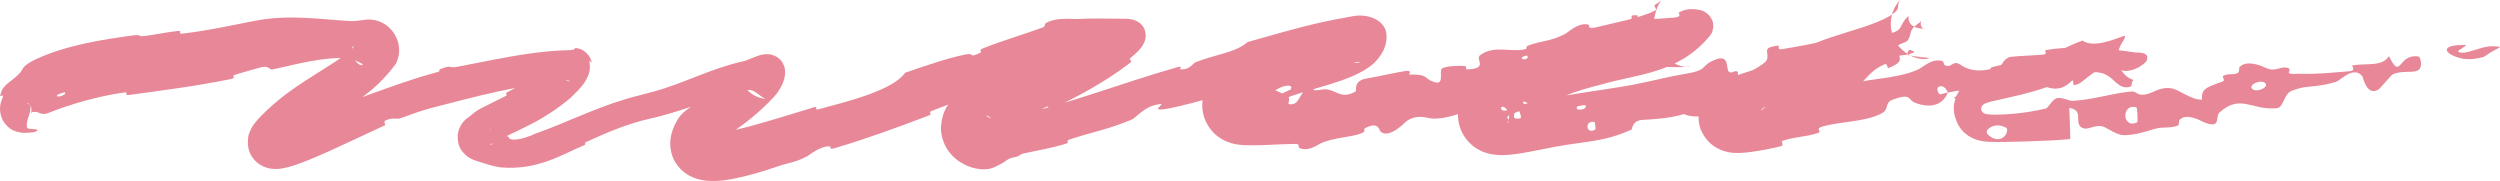 <?xml version="1.0" encoding="UTF-8"?> <svg xmlns="http://www.w3.org/2000/svg" viewBox="0 0 193.462 14.002" fill="none"><path d="M2.629 4.652C5.124 3.461 8.064 3.051 10.28 2.741C10.97 2.652 10.649 2.846 11.125 2.792C12.056 2.687 12.897 2.481 13.804 2.392C14.105 2.363 13.771 2.639 14.086 2.604C15.807 2.409 17.392 2.075 19.053 1.742C19.088 1.735 19.122 1.728 19.157 1.72C19.4 1.671 19.648 1.624 19.888 1.58C22.389 1.124 24.738 1.484 27.051 1.63C27.501 1.661 27.963 1.555 28.427 1.508C28.8 1.499 29.244 1.556 29.699 1.828C30.586 2.313 31.293 3.683 30.624 4.947C28.131 8.33 25.359 8.688 23.333 10.589C23.021 10.848 22.722 11.117 22.436 11.398C22.373 11.46 22.334 11.501 22.311 11.526C22.286 11.514 22.32 11.652 22.427 11.136C22.449 10.956 22.422 10.653 22.258 10.387C22.092 10.111 21.842 9.957 21.685 9.897C21.449 9.81 21.361 9.83 21.338 9.828C21.285 9.833 21.344 9.833 21.404 9.823C21.682 9.778 22.081 9.659 22.457 9.539C23.234 9.288 24.018 9.001 24.817 8.704C27.179 7.843 29.945 6.763 32.657 5.917C32.681 5.91 32.706 5.903 32.73 5.897C33.104 5.791 33.472 5.686 33.832 5.583C34.172 5.485 33.934 5.412 33.996 5.385C34.976 4.959 34.704 5.304 35.38 5.17C38.022 4.678 40.864 4.001 43.617 3.895C43.682 3.894 43.744 3.893 43.807 3.891C44.729 3.876 44.348 3.738 44.549 3.721C44.626 3.728 44.74 3.729 44.98 3.829C45.2 3.907 45.683 4.267 45.784 4.813C45.809 4.941 45.732 4.782 45.665 4.723C45.584 4.655 45.619 4.73 45.649 5.123C45.658 5.432 45.586 5.681 45.492 5.903C45.358 6.212 45.183 6.481 44.963 6.737C44.565 7.2 44.12 7.609 43.864 7.814C42.985 8.495 42.829 8.587 41.962 9.127C40.901 9.769 39.588 10.315 38.468 10.897C38.33 10.969 38.192 11.037 38.057 11.101C37.796 11.224 38.227 11.227 37.821 11.424C37.8 11.434 37.778 11.444 37.754 11.455C37.837 11.399 37.996 11.312 38.131 11.022C38.275 10.71 38.184 10.359 38.119 10.246C37.978 9.993 37.934 10.014 37.913 9.993C37.878 9.979 37.925 10.026 37.976 10.063C38.087 10.145 38.26 10.237 38.432 10.301C38.722 10.41 39.005 10.487 39.135 10.519C39.145 10.521 39.155 10.523 39.164 10.526C39.502 10.599 39.353 10.691 39.414 10.723C39.952 11.018 41.279 10.414 41.432 10.341C43.796 9.505 45.981 8.392 48.375 7.684C48.81 7.552 49.252 7.43 49.703 7.32C50.011 7.246 50.315 7.165 50.624 7.076C52.857 6.468 55.046 5.294 57.444 4.758C57.575 4.731 57.702 4.69 57.829 4.643C58.33 4.452 58.862 4.167 59.41 4.194C59.413 4.194 59.415 4.195 59.418 4.195C59.676 4.187 60.247 4.355 60.521 4.798C60.781 5.214 60.757 5.507 60.754 5.7C60.723 6.088 60.633 6.288 60.549 6.492C60.373 6.882 60.175 7.181 59.898 7.492C58.881 8.591 57.758 9.484 56.535 10.335C56.34 10.47 56.143 10.604 55.945 10.736C55.697 10.9 56.123 10.917 55.821 11.116C55.708 11.19 55.596 11.263 55.494 11.331C55.444 11.365 55.394 11.399 55.362 11.422C55.344 11.434 55.332 11.444 55.336 11.441C55.339 11.439 55.344 11.436 55.37 11.412C55.393 11.385 55.44 11.375 55.588 11.142C55.512 11.253 55.519 11.369 55.545 11.145C55.561 11.065 55.499 10.729 55.333 10.553C55.184 10.376 55.028 10.326 55.012 10.32C54.949 10.304 55.071 10.332 55.222 10.325C55.356 10.322 55.541 10.305 55.721 10.281C56.458 10.178 57.278 9.973 58.079 9.759C59.715 9.314 61.345 8.802 62.998 8.298C63.353 8.19 62.975 8.556 63.335 8.46C65.551 7.861 69.094 7 70.041 5.629C71.511 5.123 73.296 4.507 74.678 4.221C75.567 4.039 74.827 4.556 75.833 4.093C76.059 3.99 75.687 3.896 76.03 3.757C77.496 3.165 79.147 2.688 80.644 2.145C80.954 2.033 80.816 1.875 80.895 1.817C81.174 1.616 81.592 1.519 81.996 1.48C82.113 1.469 82.228 1.462 82.337 1.46C82.778 1.439 83.143 1.481 83.278 1.474C84.432 1.414 85.405 1.432 86.318 1.446C86.52 1.449 86.721 1.452 86.894 1.448C87.139 1.448 87.322 1.439 87.67 1.524C87.739 1.542 87.862 1.58 87.988 1.646C88.119 1.72 88.232 1.777 88.408 1.991C88.759 2.414 88.668 3.012 88.573 3.215C88.483 3.446 88.373 3.592 88.292 3.699C88.199 3.819 88.119 3.905 88.038 3.987C87.86 4.166 87.72 4.286 87.552 4.423C87.161 4.731 87.8 4.583 87.412 4.894C85.478 6.365 83.434 7.46 81.424 8.409C80.978 8.615 81.252 8.165 81.034 8.25C80.065 8.623 80.088 9.186 79.159 9.543C78.965 9.617 78.964 9.355 78.919 9.349C78.201 9.261 78.009 9.999 77.866 10.085C77.437 10.351 77.024 10.547 76.623 10.705C76.601 10.71 76.591 10.712 76.62 10.683C76.644 10.636 76.742 10.648 76.913 10.226C76.997 10.017 76.983 9.606 76.843 9.373C76.714 9.139 76.589 9.059 76.517 9.011C76.371 8.926 76.345 8.943 76.333 8.946C76.355 9.028 76.782 9.235 77.143 9.298C77.393 9.332 77.638 9.347 77.892 9.311C78.142 9.276 78.4 9.229 78.667 9.165C78.879 9.113 78.355 9.005 78.953 8.871C82.907 7.967 87.035 6.35 91.024 5.225C91.643 5.046 91.26 5.351 91.304 5.358C92.035 5.454 92.304 4.911 92.498 4.829C94.03 4.199 95.623 4.087 96.543 3.254C96.86 3.165 97.158 3.082 97.469 2.994C97.61 2.955 97.751 2.915 97.894 2.874C99.865 2.314 101.856 1.756 103.903 1.4C104.189 1.349 104.473 1.296 104.75 1.243C105.089 1.185 105.42 1.188 105.751 1.25C105.983 1.295 106.212 1.361 106.471 1.498C106.6 1.569 106.738 1.655 106.895 1.811C107.041 1.965 107.266 2.223 107.293 2.699C107.385 3.851 106.514 4.841 105.847 5.258C105.147 5.727 104.462 5.991 103.798 6.231C102.471 6.696 101.18 7 100.011 7.403C99.773 7.485 99.543 7.58 99.329 7.679C98.892 7.884 98.462 8.027 98.066 8.134C97.768 8.214 97.479 8.255 97.206 8.317C97.192 8.32 97.179 8.323 97.166 8.326C97.087 8.348 97.097 8.016 96.938 8.065C96.78 8.116 96.642 8.171 96.534 8.229C96.459 8.269 96.393 8.313 96.369 8.335C96.358 8.342 96.358 8.361 96.399 8.286C96.416 8.25 96.45 8.149 96.413 8.027C96.375 7.909 96.301 7.852 96.274 7.833C96.163 7.77 96.239 7.806 96.27 7.795C96.313 7.792 96.359 7.785 96.407 7.775C97.043 7.654 97.161 7.321 98.069 6.907C98.4 6.757 99.485 7.368 99.586 7.407C99.94 7.563 99.621 8.029 99.738 8.055C100.72 8.251 100.43 6.825 101.68 6.681C101.72 6.678 101.587 6.963 101.696 6.977C102.035 7.02 102.349 6.872 102.682 6.918C103.446 7.024 103.828 7.683 104.893 7.083C105.026 7.004 104.668 6.239 105.791 6.067C106.239 6.005 108.203 5.576 108.764 5.494C109.326 5.418 109.009 5.764 109.051 5.766C110.618 5.753 110.087 6.027 110.961 6.343C111.839 6.653 111.323 5.514 111.592 5.303C111.862 5.094 113.02 5.082 113.312 5.104C113.604 5.128 113.317 5.381 113.569 5.371C115.243 5.289 114.094 4.591 114.559 4.258C115.645 3.47 116.842 4.065 117.982 3.818C118.293 3.75 117.986 3.626 118.249 3.527C119.291 3.138 120.004 3.218 121.147 2.61C121.275 2.543 121.687 2.156 122.175 1.971C122.411 1.882 122.681 1.836 122.921 1.907C123.029 1.937 122.822 2.229 123.305 2.15C123.694 2.089 124.277 1.971 124.828 1.856C125.268 1.764 125.699 1.677 126.03 1.591C126.589 1.45 125.883 1.156 126.622 1.178C126.949 1.192 126.384 1.49 126.99 1.504C127.116 1.508 127.285 1.504 127.475 1.498C127.906 1.482 128.456 1.439 128.917 1.41C129.214 1.391 129.475 1.369 129.646 1.351C130.198 1.289 129.86 0.998 129.904 0.972C129.979 0.926 130.122 0.869 130.276 0.805C130.869 0.589 131.758 0.768 131.96 0.942C132.104 1.042 132.293 1.158 132.469 1.502C132.674 1.849 132.563 2.491 132.364 2.715C129.915 5.726 126.667 5.724 123.981 6.522C122.944 6.783 121.921 7.069 120.967 7.483C120.487 7.692 120.004 7.889 119.517 8.083C119.465 8.104 119.412 8.125 119.359 8.146C119.005 8.284 119.363 8.542 119.31 8.566C118.114 9.122 118.788 7.893 117.84 7.863C118.189 8.519 117.623 8.55 116.825 8.892C116.46 9.061 116.768 9.251 116.741 9.29C116.697 9.366 116.655 9.425 116.635 9.462C116.621 9.491 116.598 9.538 116.739 9.426C116.7 9.461 116.701 9.445 116.717 9.365C116.719 9.335 116.777 9.208 116.781 9.037C116.791 8.864 116.731 8.638 116.62 8.494C116.387 8.206 116.218 8.252 116.201 8.278C116.164 8.308 116.157 8.345 116.155 8.365C116.189 8.587 116.426 8.579 116.599 8.537C116.761 8.498 116.978 8.429 117.103 8.555C117.406 8.796 116.779 9.269 117.653 9.166C117.867 8.883 117.159 8.298 117.765 8.115C120.054 7.418 124.66 6.912 126.584 6.516C128.521 6.121 129.126 5.929 130.271 5.744C132.327 5.407 131.478 5.141 132.683 4.637C133.892 4.133 133.547 5.358 133.786 5.546C134.02 5.733 134.155 5.447 134.407 5.519C134.659 5.59 134.222 5.867 134.751 5.784C135.281 5.701 136.593 4.938 136.718 4.654C136.98 4.051 136.208 3.679 137.626 3.528C137.707 3.519 137.52 3.861 137.83 3.814C140.28 3.434 142.777 2.821 145.215 2.424C145.544 2.372 145.329 2.747 145.522 2.72C145.672 2.698 145.806 2.677 145.925 2.655C147.447 2.384 146.812 2.035 147.694 1.236C147.639 1.835 148.012 2.161 148.725 2.213C148.807 2.217 148.866 2.225 148.932 2.235C148.964 2.239 148.986 2.247 148.989 2.255C148.988 2.258 148.976 2.262 148.942 2.257C148.91 2.252 148.754 2.205 148.671 2.022C148.591 1.829 148.659 1.705 148.66 1.69C148.673 1.656 148.677 1.649 148.673 1.649C148.669 1.648 148.638 1.674 148.613 1.692C148.553 1.739 148.48 1.793 148.392 1.857C147.674 2.348 147.988 2.578 147.625 3.137C147.517 3.307 146.799 3.412 146.794 3.633C146.761 4.377 147.663 4.679 146.111 5.274C146.042 5.298 146.07 4.87 145.844 4.974C144.531 5.555 144.524 6.189 143.41 6.926C143.284 7.008 143.133 7.095 142.972 7.176C142.597 7.363 142.111 7.542 141.539 7.693C140.307 8.004 138.812 8.265 137.783 8.567C137.696 8.288 137.535 8.138 137.347 8.083C136.839 7.94 136.094 8.488 135.884 9.127C135.735 9.174 135.557 9.235 135.465 9.272C135.252 9.363 135.11 9.426 134.937 9.515C134.877 9.544 134.782 9.603 134.798 9.591C134.797 9.59 134.824 9.576 134.885 9.5C134.914 9.46 134.955 9.403 134.994 9.304C135.036 9.251 135.1 8.803 134.915 8.564C134.75 8.316 134.561 8.265 134.549 8.256C134.501 8.236 134.467 8.228 134.443 8.223C134.395 8.213 134.383 8.215 134.385 8.215C134.552 8.231 135.064 8.174 135.42 8.153C135.742 8.131 135.588 8.465 135.634 8.49C136.356 8.879 136.637 8.104 136.829 8.038C139.021 7.311 140.963 7.38 142.993 6.39C143.064 6.355 143.028 5.646 143.718 6.009C143.764 6.034 143.129 6.509 144.143 6.296C145.158 6.083 147.147 5.989 148.477 5.356C148.795 5.203 149.542 4.467 150.324 4.734C150.431 4.77 150.371 4.982 150.53 5.057C151.034 5.296 151.127 4.577 151.75 5.034C151.842 5.104 151.956 5.167 152.076 5.222C152.236 5.295 152.412 5.354 152.598 5.395C153.206 5.521 153.968 5.457 154.84 5.059C154.883 5.04 155.138 4.46 155.594 4.403C156.319 4.312 157.36 4.299 158.116 4.226C158.479 4.191 158.217 3.888 158.279 3.877C160.317 3.553 161.903 3.664 163.891 3.878C164.283 3.924 164.693 3.976 165.122 4.044C165.143 4.048 165.166 4.05 165.191 4.052C165.353 4.07 165.505 4.056 165.752 4.096C165.798 4.101 165.879 4.121 165.946 4.152C166 4.174 166.123 4.239 166.165 4.385C166.203 4.738 165.998 4.819 165.917 4.92C165.454 5.301 164.95 5.487 164.461 5.493C163.356 5.459 163.851 3.613 161.772 4.607C160.927 4.982 160.341 7.421 158.396 6.738C156.98 7.238 155.571 7.517 154.149 7.84C154.09 7.856 154.035 7.87 153.984 7.885C153.93 7.9 153.879 7.914 153.833 7.929C153.765 7.951 153.701 7.974 153.646 7.997C153.618 8.009 153.593 8.018 153.53 8.056C153.503 8.073 153.474 8.093 153.441 8.124C153.425 8.139 153.408 8.158 153.39 8.183C153.378 8.201 153.337 8.248 153.318 8.356C153.279 8.596 153.486 8.751 153.538 8.769C153.572 8.787 153.6 8.797 153.626 8.806C153.679 8.823 153.725 8.831 153.774 8.839C154.018 8.874 154.254 8.872 154.46 8.873C154.912 8.869 155.311 8.847 155.761 8.808C156.615 8.734 157.476 8.604 158.333 8.39C158.491 8.353 158.861 7.623 159.22 7.588C159.731 7.542 160.06 7.825 160.428 7.802C161.981 7.71 163.358 7.246 164.848 7.086C165.416 7.025 165.266 7.393 165.939 7.321C166.619 7.248 166.999 6.732 167.942 6.822C168.652 6.892 169.475 7.731 170.407 7.713C170.306 6.78 170.937 6.71 172.013 6.298C172.22 6.218 171.942 5.927 172.037 5.872C172.424 5.642 172.846 5.855 173.208 5.612C173.296 5.553 173.252 5.232 173.321 5.166C173.91 4.591 175.107 5.143 175.313 5.241C176.102 5.608 176.374 5.135 176.951 5.237C177.532 5.338 176.746 5.705 177.408 5.718C177.621 5.721 177.842 5.717 178.068 5.705L178.038 5.709C178.371 5.719 178.706 5.718 179.053 5.707C179.997 5.677 180.978 5.578 181.82 5.513C182.359 5.468 181.957 5.077 182.033 5.061C183.151 4.868 184.318 5.19 184.873 4.348C185.827 6.314 185.535 4.094 187.174 4.378C187.305 4.402 187.54 5.279 187.069 5.467C186.598 5.659 185.836 5.449 185.185 5.742C185.025 5.806 184.199 6.837 184.076 6.916C183.141 7.496 182.875 5.991 182.816 5.911C182.156 5.061 181.124 6.2 180.836 6.306C180.236 6.514 179.671 6.602 179.126 6.662C178.781 6.7 178.451 6.729 178.118 6.773L178.238 6.759C177.948 6.824 177.662 6.902 177.38 7.01C176.671 7.28 176.765 8.316 176.18 8.373C174.246 8.555 173.368 7.233 171.745 8.716C171.398 9.031 171.943 10.085 170.427 9.401C170.33 9.358 169.189 8.706 168.661 9.282C168.595 9.355 168.642 9.673 168.547 9.712C167.913 9.968 167.43 9.771 166.727 9.98C166.018 10.19 165.176 10.469 164.332 10.458C163.826 10.451 163.109 9.947 162.854 9.834C162.131 9.507 161.497 10.249 161.012 9.808C160.532 9.368 161.259 8.531 160.124 8.346C160.179 9.141 160.182 9.962 160.212 10.762C159.077 10.864 157.94 10.911 156.789 10.946C156.208 10.963 155.639 10.977 155.015 10.986C154.714 10.988 154.385 10.995 153.974 10.978C153.832 10.971 153.698 10.964 153.503 10.938C153.333 10.909 153.149 10.899 152.734 10.73C152.682 10.707 152.624 10.681 152.562 10.648C152.428 10.578 152.228 10.462 152.011 10.263C151.568 9.928 151.02 8.827 151.241 7.944C151.281 7.733 151.344 7.547 151.414 7.391C151.448 7.314 151.489 7.235 151.52 7.181C151.538 7.149 151.556 7.119 151.574 7.09C151.646 6.974 151.717 6.879 151.784 6.799C151.918 6.64 152.034 6.536 152.133 6.455C152.331 6.296 152.466 6.221 152.581 6.159C152.673 6.11 152.698 6.099 152.751 6.075C152.844 6.032 152.925 6 153.003 5.971C153.18 5.905 153.221 5.895 153.331 5.86C153.399 5.839 153.468 5.818 153.54 5.798C153.676 5.759 153.821 5.72 153.935 5.69C154.26 5.605 153.828 5.291 154.153 5.198C155.506 4.819 156.711 4.857 158.046 4.447C159.079 4.128 160.12 3.489 161.157 3.14C161.992 3.747 163.666 3.022 164.351 2.782C164.446 2.751 164.445 2.811 164.428 2.903C164.413 2.955 164.418 2.986 164.335 3.11C164.297 3.171 164.244 3.247 164.169 3.379C164.125 3.475 163.911 3.785 163.883 4.346C163.855 4.871 164.079 5.369 164.302 5.636C164.41 5.772 164.528 5.876 164.602 5.932C164.662 5.978 164.716 6.013 164.763 6.04C164.947 6.145 165.044 6.164 165.064 6.169C165.129 6.184 165.115 6.181 165.099 6.191C165.068 6.209 165.025 6.26 165.003 6.326C164.954 6.457 164.961 6.643 164.884 6.702C164.875 6.707 164.865 6.711 164.855 6.714C164.366 6.841 164.063 6.664 163.77 6.407C163.37 6.061 162.975 5.565 162.086 5.593C162.002 5.592 161.029 6.408 160.902 6.467C160.057 6.831 160.748 6.197 160.203 6.169C159.207 6.126 158.493 5.995 157.355 6.366C157.02 6.475 156.284 7.081 155.58 6.803C155.487 6.766 155.494 6.495 155.422 6.491C154.124 6.443 154.235 7.288 153.596 7.711C153.458 7.804 153.295 7.861 153.121 7.893C152.977 7.92 152.819 7.929 152.658 7.928C152.138 7.92 151.615 7.783 151.462 7.714C150.772 7.424 151.872 7.425 151.902 7.375C152.172 6.788 151.375 7.059 150.731 7.166C150.461 6.367 149.577 6.625 150.07 7.28C150.127 7.35 150.6 7.157 150.731 7.166C150.366 8.097 149.43 8.44 148.182 7.944C147.599 7.711 147.972 7.18 146.485 7.703C145.811 7.941 146.213 8.45 145.641 8.758C144.334 9.464 142.39 9.377 140.963 9.813C140.45 9.971 141.036 10.17 140.681 10.291C139.751 10.611 138.846 10.57 137.899 10.918C137.813 10.95 138.109 11.244 137.798 11.319C137.068 11.496 136.372 11.638 135.559 11.75C135.339 11.779 135.145 11.803 134.861 11.823C134.748 11.83 134.54 11.845 134.291 11.835C134.205 11.827 133.923 11.84 133.441 11.699C133.314 11.66 133.167 11.608 132.991 11.52C132.675 11.363 132.081 11 131.702 10.217C131.293 9.464 131.451 8.366 131.587 8.085C131.694 7.784 131.82 7.574 131.931 7.412C132.157 7.093 132.331 6.944 132.472 6.822C132.593 6.723 132.623 6.703 132.691 6.655C132.809 6.572 132.911 6.51 133.008 6.454C133.17 6.363 133.264 6.318 133.393 6.255C133.64 6.138 133.786 6.079 134.009 5.985C135.066 5.59 135.564 5.471 136.342 5.191C136.431 5.159 136.526 5.125 136.616 5.092C137.52 4.766 138.93 4.024 140.017 3.543C140.181 3.467 140.358 3.388 140.522 3.321C140.834 3.193 141.181 3.064 141.55 2.937C143.139 2.395 145.082 1.923 146.243 1.231C147.159 0.686 146.763 0.503 146.96 0.154C146.991 0.092 147.021 0.044 147.038 0.016C147.042 0.005 147.082 -0.055 146.901 0.157C146.853 0.22 146.801 0.272 146.663 0.51C146.6 0.624 146.526 0.771 146.455 0.984C146.385 1.19 146.233 1.764 146.379 2.421C146.69 3.937 148.127 4.478 148.377 4.502C148.7 4.577 148.886 4.571 149.009 4.566C149.331 4.533 149.269 4.492 149.24 4.473C148.51 4.439 147.735 4.285 147.588 4.245C147.585 4.239 148.521 3.992 147.977 3.934C147.608 3.674 147.598 4.242 147.588 4.245C147.501 4.224 146.928 4.302 146.353 4.423C145.797 4.541 145.285 4.665 145.096 4.74C144.892 4.823 145.078 5.069 144.97 5.107C142.451 5.991 139.866 6.74 137.205 7.295C137.158 7.302 137.149 6.969 137.038 6.988C135.479 7.244 134.6 7.883 133.398 8.445C132.198 9.006 131.183 9.192 130.296 8.826C129.367 9.14 127.936 9.238 127.108 9.28C126.296 9.317 126.318 9.997 126.255 10.027C124.169 10.974 122.838 10.91 120.493 11.331C119.924 11.43 119.134 11.607 118.201 11.776C117.736 11.859 117.269 11.939 116.713 11.984C116.598 11.994 116.41 12.003 116.238 12.004C116.15 12.004 116.061 12.003 115.969 11.998C115.877 11.994 115.788 11.989 115.622 11.967C115.47 11.947 115.305 11.916 115.114 11.863C114.897 11.791 114.802 11.8 114.288 11.504C113.856 11.246 113.265 10.699 112.992 9.896C112.715 9.113 112.828 8.336 112.997 7.867C113.066 7.669 113.143 7.505 113.22 7.365C113.309 7.207 113.321 7.192 113.371 7.115C113.455 6.986 113.536 6.881 113.613 6.788C113.766 6.605 113.903 6.471 114.032 6.355C114.395 6.044 114.577 5.964 114.711 5.887C114.857 5.809 114.952 5.767 115.038 5.73C115.213 5.655 115.33 5.614 115.446 5.574C115.668 5.5 115.842 5.452 116.012 5.403C116.345 5.308 116.648 5.216 116.975 5.058C117.076 5.009 116.873 4.742 116.901 4.719C117.634 4.067 117.466 4.947 117.686 5.019C117.981 5.116 118.233 5.193 118.484 5.216C118.878 5.253 119.278 5.159 119.796 4.789C119.835 4.763 119.875 4.737 119.915 4.71C120.182 4.527 120.665 3.096 121.201 2.838C121.884 2.512 121.745 2.994 122.435 2.672C122.488 2.648 122.422 2.443 122.744 2.317C122.775 2.305 122.81 2.294 122.849 2.284C124.859 1.753 126.984 1.412 128.129 0.79C128.274 0.712 127.897 0.47 128.08 0.364C128.356 0.201 128.498 0.076 128.555 0.046C128.121 0.552 127.698 2.084 128.129 3.127C128.509 4.143 128.98 4.462 129.244 4.684C129.796 5.076 129.996 5.083 130.18 5.139C130.519 5.209 130.675 5.19 130.931 5.142C130.203 5.214 129.649 5.202 129.148 5.189C128.772 5.177 128.429 5.081 128.104 5.024C127.674 4.959 127.923 4.733 127.824 4.657C127.795 4.636 127.765 4.618 127.735 4.603C127.145 4.31 126.523 4.936 126.417 4.959C126.117 5.021 125.83 5.081 125.55 5.143C124.799 5.309 124.007 5.487 123.226 5.679C121.398 6.131 119.563 6.543 117.467 7.328C117.281 7.4 116.026 8.435 115.222 8.088C115.169 8.065 114.375 7.704 113.912 8.229C113.883 8.262 114.362 8.433 113.652 8.595C112.945 8.757 111.855 9.243 110.803 9.171C110.467 9.15 109.614 8.779 108.786 9.422C108.739 9.467 107.497 10.773 106.837 10.185C106.73 10.087 106.681 9.348 105.629 9.927C105.427 10.038 105.848 10.132 105.297 10.334C104.449 10.645 103.258 10.629 102.202 11.091C102.022 11.173 101.25 11.771 100.549 11.449C100.439 11.398 100.614 11.134 100.263 11.137C99.004 11.143 97.699 11.276 96.384 11.234C96.22 11.229 96.052 11.227 95.737 11.179C95.582 11.152 95.375 11.124 95.001 10.982C94.788 10.895 94.529 10.791 94.142 10.481C93.748 10.178 93.147 9.421 93.055 8.491C92.965 7.581 93.234 7.033 93.396 6.712C93.567 6.398 93.706 6.236 93.823 6.103C94.046 5.857 94.181 5.756 94.303 5.661C94.532 5.49 94.678 5.41 94.814 5.335C94.962 5.256 95.084 5.19 95.197 5.127C95.491 4.958 95.611 4.962 95.722 5C95.887 5.059 96.007 5.177 96.398 5.017C96.537 4.963 96.699 4.903 96.868 4.864C97.25 4.776 97.618 4.731 97.856 4.647C98.168 4.518 98.439 4.399 98.629 4.273C98.683 4.238 98.724 4.203 98.756 4.168C99.089 3.809 98.359 3.449 99.283 3.131C100.592 2.699 101.774 2.459 102.705 2.2C103.158 2.08 103.553 1.932 103.666 1.908C103.723 1.901 103.683 1.944 103.599 2.132C103.512 2.312 103.458 2.653 103.502 2.825C103.567 3.8 104.002 4.231 104.198 4.44C104.42 4.652 104.558 4.719 104.66 4.77C104.861 4.861 104.94 4.858 105.013 4.861C105.113 4.859 105.181 4.834 105.286 4.792C104.996 4.798 104.721 4.803 104.452 4.825C103.747 4.883 103.057 4.958 102.357 5.068C101.806 5.158 102.302 5.25 101.493 5.403C100.723 5.554 99.812 5.77 98.836 6.052C98.697 6.092 98.558 6.133 98.419 6.174C95.642 6.998 92.488 7.989 90.549 8.372C88.356 8.805 90.935 7.726 89.292 8.155C88.501 8.365 87.82 9.149 87.641 9.225C85.851 9.999 84.479 10.22 82.766 10.794C82.411 10.911 82.823 11.011 82.518 11.108C81.475 11.442 80.322 11.632 79.287 11.859C78.825 11.96 78.937 12.1 78.505 12.167C78.473 12.172 78.442 12.177 78.41 12.182C78.138 12.224 77.905 12.387 77.665 12.568C77.041 12.884 76.553 13.343 75.195 12.959C74.975 12.882 74.722 12.802 74.297 12.536C74.091 12.4 73.806 12.203 73.487 11.807C73.16 11.412 72.795 10.661 72.815 9.855C72.935 8.222 73.649 7.836 73.897 7.563C74.204 7.308 74.413 7.205 74.588 7.12C74.705 7.066 74.451 7.273 74.296 7.473C74.215 7.575 74.189 7.641 74.31 7.584C74.424 7.534 74.671 7.392 74.954 7.27C74.987 7.258 75.025 7.241 75.071 7.22C76.15 6.724 77.55 6.29 78.67 5.529C79.006 5.3 78.793 4.86 79.72 4.796C79.914 4.782 79.98 5.396 80.641 4.52C80.755 4.369 81.932 3.079 82.843 3.08C83.084 3.081 83.783 3.219 84.152 2.93C84.199 2.891 83.862 2.802 84.171 2.604C84.657 2.292 85.162 1.973 85.511 1.707C85.595 1.643 85.662 1.585 85.68 1.571C85.688 1.565 85.681 1.572 85.643 1.625C85.619 1.664 85.507 1.796 85.403 2.121C85.338 2.333 85.276 2.663 85.341 3.064C85.397 3.471 85.642 3.945 85.914 4.213C86.385 4.676 86.715 4.711 86.79 4.741C87.024 4.794 86.967 4.765 86.907 4.771C86.684 4.772 86.512 4.768 86.343 4.768C86.302 4.768 86.274 4.771 86.253 4.776C86.073 4.82 86.453 5.028 85.97 5.022C85.038 5.01 84.077 5.02 83.208 5.185C83.114 5.203 83.017 5.222 82.92 5.242C82.463 5.337 82.029 5.434 81.603 5.533C81.065 5.659 81.38 5.377 81.335 5.368C80.637 5.229 80.369 5.775 80.182 5.859C78.936 6.407 77.893 6.54 76.712 7.005C76.387 7.133 76.69 7.249 76.631 7.29C76.008 7.699 76.392 7.168 75.944 7.28C74.7 7.592 73.354 8.096 72.136 8.569C71.689 8.742 72.279 8.784 71.877 8.937C69.497 9.85 66.993 10.755 64.567 11.474C64.109 11.609 64.331 11.335 64.223 11.329C63.494 11.275 62.666 11.983 62.46 12.092C61.51 12.596 61.07 12.569 60.173 12.88C59.214 13.206 58.172 13.537 56.977 13.789C56.32 13.907 55.8 14.051 54.705 13.986C54.458 13.964 54.027 13.902 53.597 13.716C53.041 13.494 52.254 12.884 51.983 11.927C51.917 11.709 51.881 11.462 51.872 11.294C51.863 11.131 51.867 10.977 51.881 10.833C51.908 10.549 51.977 10.284 52.042 10.095C52.149 9.78 52.28 9.521 52.423 9.279C52.581 9.016 52.696 8.901 52.784 8.807C52.848 8.741 52.894 8.7 52.937 8.662C53.031 8.58 53.06 8.56 53.109 8.522C53.191 8.46 53.248 8.42 53.292 8.39C53.391 8.323 53.46 8.279 53.53 8.233C53.668 8.145 53.789 8.068 53.909 7.991C54.146 7.84 54.373 7.691 54.593 7.541C55.652 6.823 56.578 6.031 57.313 5.215C57.308 5.232 57.378 5.123 57.366 5.151C57.364 5.182 57.321 5.187 57.299 5.572C57.31 5.764 57.264 6.169 57.707 6.805C58.18 7.472 59.015 7.663 59.303 7.651C59.301 7.651 59.3 7.651 59.298 7.651C59.245 7.648 59.193 7.632 59.139 7.606C58.799 7.431 58.322 6.889 57.887 6.967C55.44 7.445 52.854 8.632 50.171 9.211C49.771 9.303 49.371 9.413 48.969 9.539C47.809 9.901 46.645 10.4 45.395 10.975C45.092 11.114 45.459 11.116 45.199 11.238C43.403 12.008 41.576 13.174 38.808 12.96C38.339 12.899 37.989 12.803 37.62 12.686C37.382 12.608 37.146 12.547 36.862 12.451C36.717 12.4 36.569 12.352 36.34 12.222C36.218 12.141 36.094 12.097 35.817 11.772C35.701 11.595 35.398 11.313 35.419 10.492C35.442 10.089 35.638 9.683 35.833 9.453C36.049 9.198 36.186 9.113 36.338 9.016C36.617 8.773 36.893 8.555 37.19 8.402C37.867 8.052 38.512 7.746 39.128 7.43C39.386 7.298 38.926 7.312 39.333 7.095C40.166 6.652 41.15 6.12 41.844 5.669C42.183 5.447 41.852 5.9 42.191 5.668C42.478 5.467 42.749 5.242 42.988 4.999C43.033 4.965 43.09 4.884 43.091 4.891C43.105 4.91 43.035 4.944 43.128 5.389C43.177 5.607 43.384 5.955 43.637 6.116C43.884 6.282 44.064 6.293 44.145 6.293C44.058 6.244 43.925 6.203 43.787 6.187C43.434 6.166 43.863 6.32 43.606 6.336C43.571 6.339 43.526 6.342 43.465 6.343C40.308 6.514 36.796 7.478 33.424 8.342C33.404 8.347 33.385 8.352 33.365 8.357C32.618 8.559 31.801 8.852 30.987 9.151C30.701 9.257 30.329 9.042 29.754 9.366C29.745 9.475 29.79 9.579 29.81 9.684C28.404 10.328 27.002 11.007 25.559 11.658C24.834 11.984 24.1 12.307 23.309 12.604C22.887 12.755 22.525 12.903 21.868 13.029C21.789 13.043 21.683 13.059 21.553 13.069C21.414 13.077 21.32 13.092 21.024 13.06C20.889 13.043 20.731 13.014 20.541 12.947C20.304 12.864 19.923 12.669 19.627 12.301C18.969 11.536 19.212 10.461 19.275 10.344C19.507 9.726 19.616 9.678 19.757 9.472C19.866 9.334 19.961 9.229 20.071 9.114C20.42 8.745 20.786 8.399 21.163 8.074C23.509 5.991 26.936 4.534 27.596 3.325C27.559 3.394 27.532 3.46 27.511 3.52C27.447 3.744 27.42 3.651 27.368 3.608C27.335 3.558 27.207 3.595 27.229 4.035C27.263 4.493 27.605 4.883 27.818 4.993C27.994 5.094 28.079 5.031 28.059 4.955C27.678 4.77 27.29 4.53 26.885 4.507C24.891 4.396 22.903 4.993 21.079 5.376C20.969 5.399 20.91 5.331 20.823 5.265C20.686 5.182 20.49 5.114 19.983 5.265C19.972 5.269 19.96 5.272 19.947 5.276C19.784 5.331 18.391 5.691 18.046 5.851C17.999 5.875 18.295 6.027 17.844 6.121C15.218 6.66 12.5 7.005 9.978 7.35C9.573 7.406 9.959 7.11 9.67 7.148C7.621 7.426 5.439 8.075 3.951 8.661C3.047 9.069 3.151 8.554 2.494 8.676C2.47 8.682 2.423 8.722 2.37 8.774C2.368 8.776 2.366 8.778 2.364 8.78C2.373 8.747 2.438 8.703 2.44 8.457C2.438 8.338 2.377 8.19 2.311 8.114C2.244 8.034 2.192 8.005 2.159 7.988C2.041 7.943 2.102 7.993 2.137 8.011C2.227 8.06 2.341 8.115 2.349 8.194C2.454 8.746 1.951 9.309 2.101 9.902C2.171 10.014 2.922 9.962 2.904 10.068C2.904 10.068 2.904 10.068 2.904 10.068C2.904 10.099 2.848 10.146 2.686 10.214C2.657 10.223 2.443 10.258 2.102 10.276C1.919 10.277 1.741 10.305 1.328 10.199C1.131 10.124 0.758 10.074 0.306 9.456C0.093 9.149 -0.011 8.714 0.001 8.411C0.007 8.112 0.065 7.924 0.109 7.788C0.502 6.91 -0.201 7.846 0.086 7.168C0.086 7.16 0.087 7.153 0.088 7.144C0.095 7.101 0.114 7.043 0.153 6.969C0.412 6.492 0.909 6.263 1.401 5.788C1.895 5.342 1.535 5.223 2.629 4.652ZM123.385 9.435C122.585 9.28 122.729 10.476 123.46 10.015C123.496 9.991 123.427 9.442 123.385 9.435ZM155.223 9.874C154.695 9.605 154.248 9.691 153.989 9.885C153.823 9.982 153.719 10.105 153.743 10.247C153.756 10.388 153.969 10.544 154.17 10.66C155.079 11.119 155.541 10.034 155.223 9.874ZM165.329 8.316C164.126 7.962 164.222 10.024 165.384 9.464C165.452 9.432 165.4 8.337 165.329 8.316ZM4.996 7.137C4.985 7.127 4.435 7.321 4.431 7.337C4.241 7.67 5.305 7.292 4.996 7.137ZM175.226 6.381C174.827 6.147 173.864 6.634 174.357 6.927C174.753 7.163 175.723 6.674 175.226 6.381ZM118.158 4.299C118.14 4.288 117.726 4.397 117.758 4.479C117.867 4.743 118.422 4.494 118.158 4.299ZM192.189 4.407C191.695 4.547 191.209 4.608 190.785 4.565C190.719 4.559 190.655 4.551 190.592 4.542L190.581 4.543C189.206 4.258 188.696 3.499 190.528 3.485L190.476 3.489C190.53 3.486 190.586 3.484 190.645 3.481C190.671 3.479 190.698 3.479 190.725 3.478C190.898 3.474 190.812 3.542 190.665 3.639C190.616 3.672 190.56 3.707 190.504 3.742L190.541 3.739C190.291 3.867 190.067 4.014 190.387 4.06C190.447 4.069 190.503 4.075 190.558 4.079L190.541 4.08C190.603 4.081 190.662 4.078 190.721 4.072C191.653 3.918 192.319 3.421 193.439 3.628C193.55 3.642 193.254 3.755 192.93 3.941C192.604 4.121 192.256 4.39 192.185 4.41C192.186 4.409 192.187 4.408 192.189 4.407ZM122.662 8.127C122.649 8.113 122.053 8.225 122.041 8.243C121.799 8.685 122.998 8.458 122.662 8.127ZM98.526 7.512C98.545 7.519 98.824 7.421 99.131 7.271C99.405 7.135 99.729 7.001 99.836 6.949C99.855 6.94 99.868 6.933 99.87 6.929C99.989 6.721 99.901 6.633 99.71 6.626C99.506 6.618 99.188 6.708 98.927 6.85C98.504 7.075 98.158 7.353 98.526 7.512ZM137.751 8.548C137.696 8.618 137.636 8.684 137.576 8.745C137.102 9.219 136.465 9.415 135.887 9.126C136.424 8.963 136.978 8.783 137.531 8.614C137.603 8.592 137.678 8.569 137.751 8.548Z" fill="#E88797"></path></svg> 